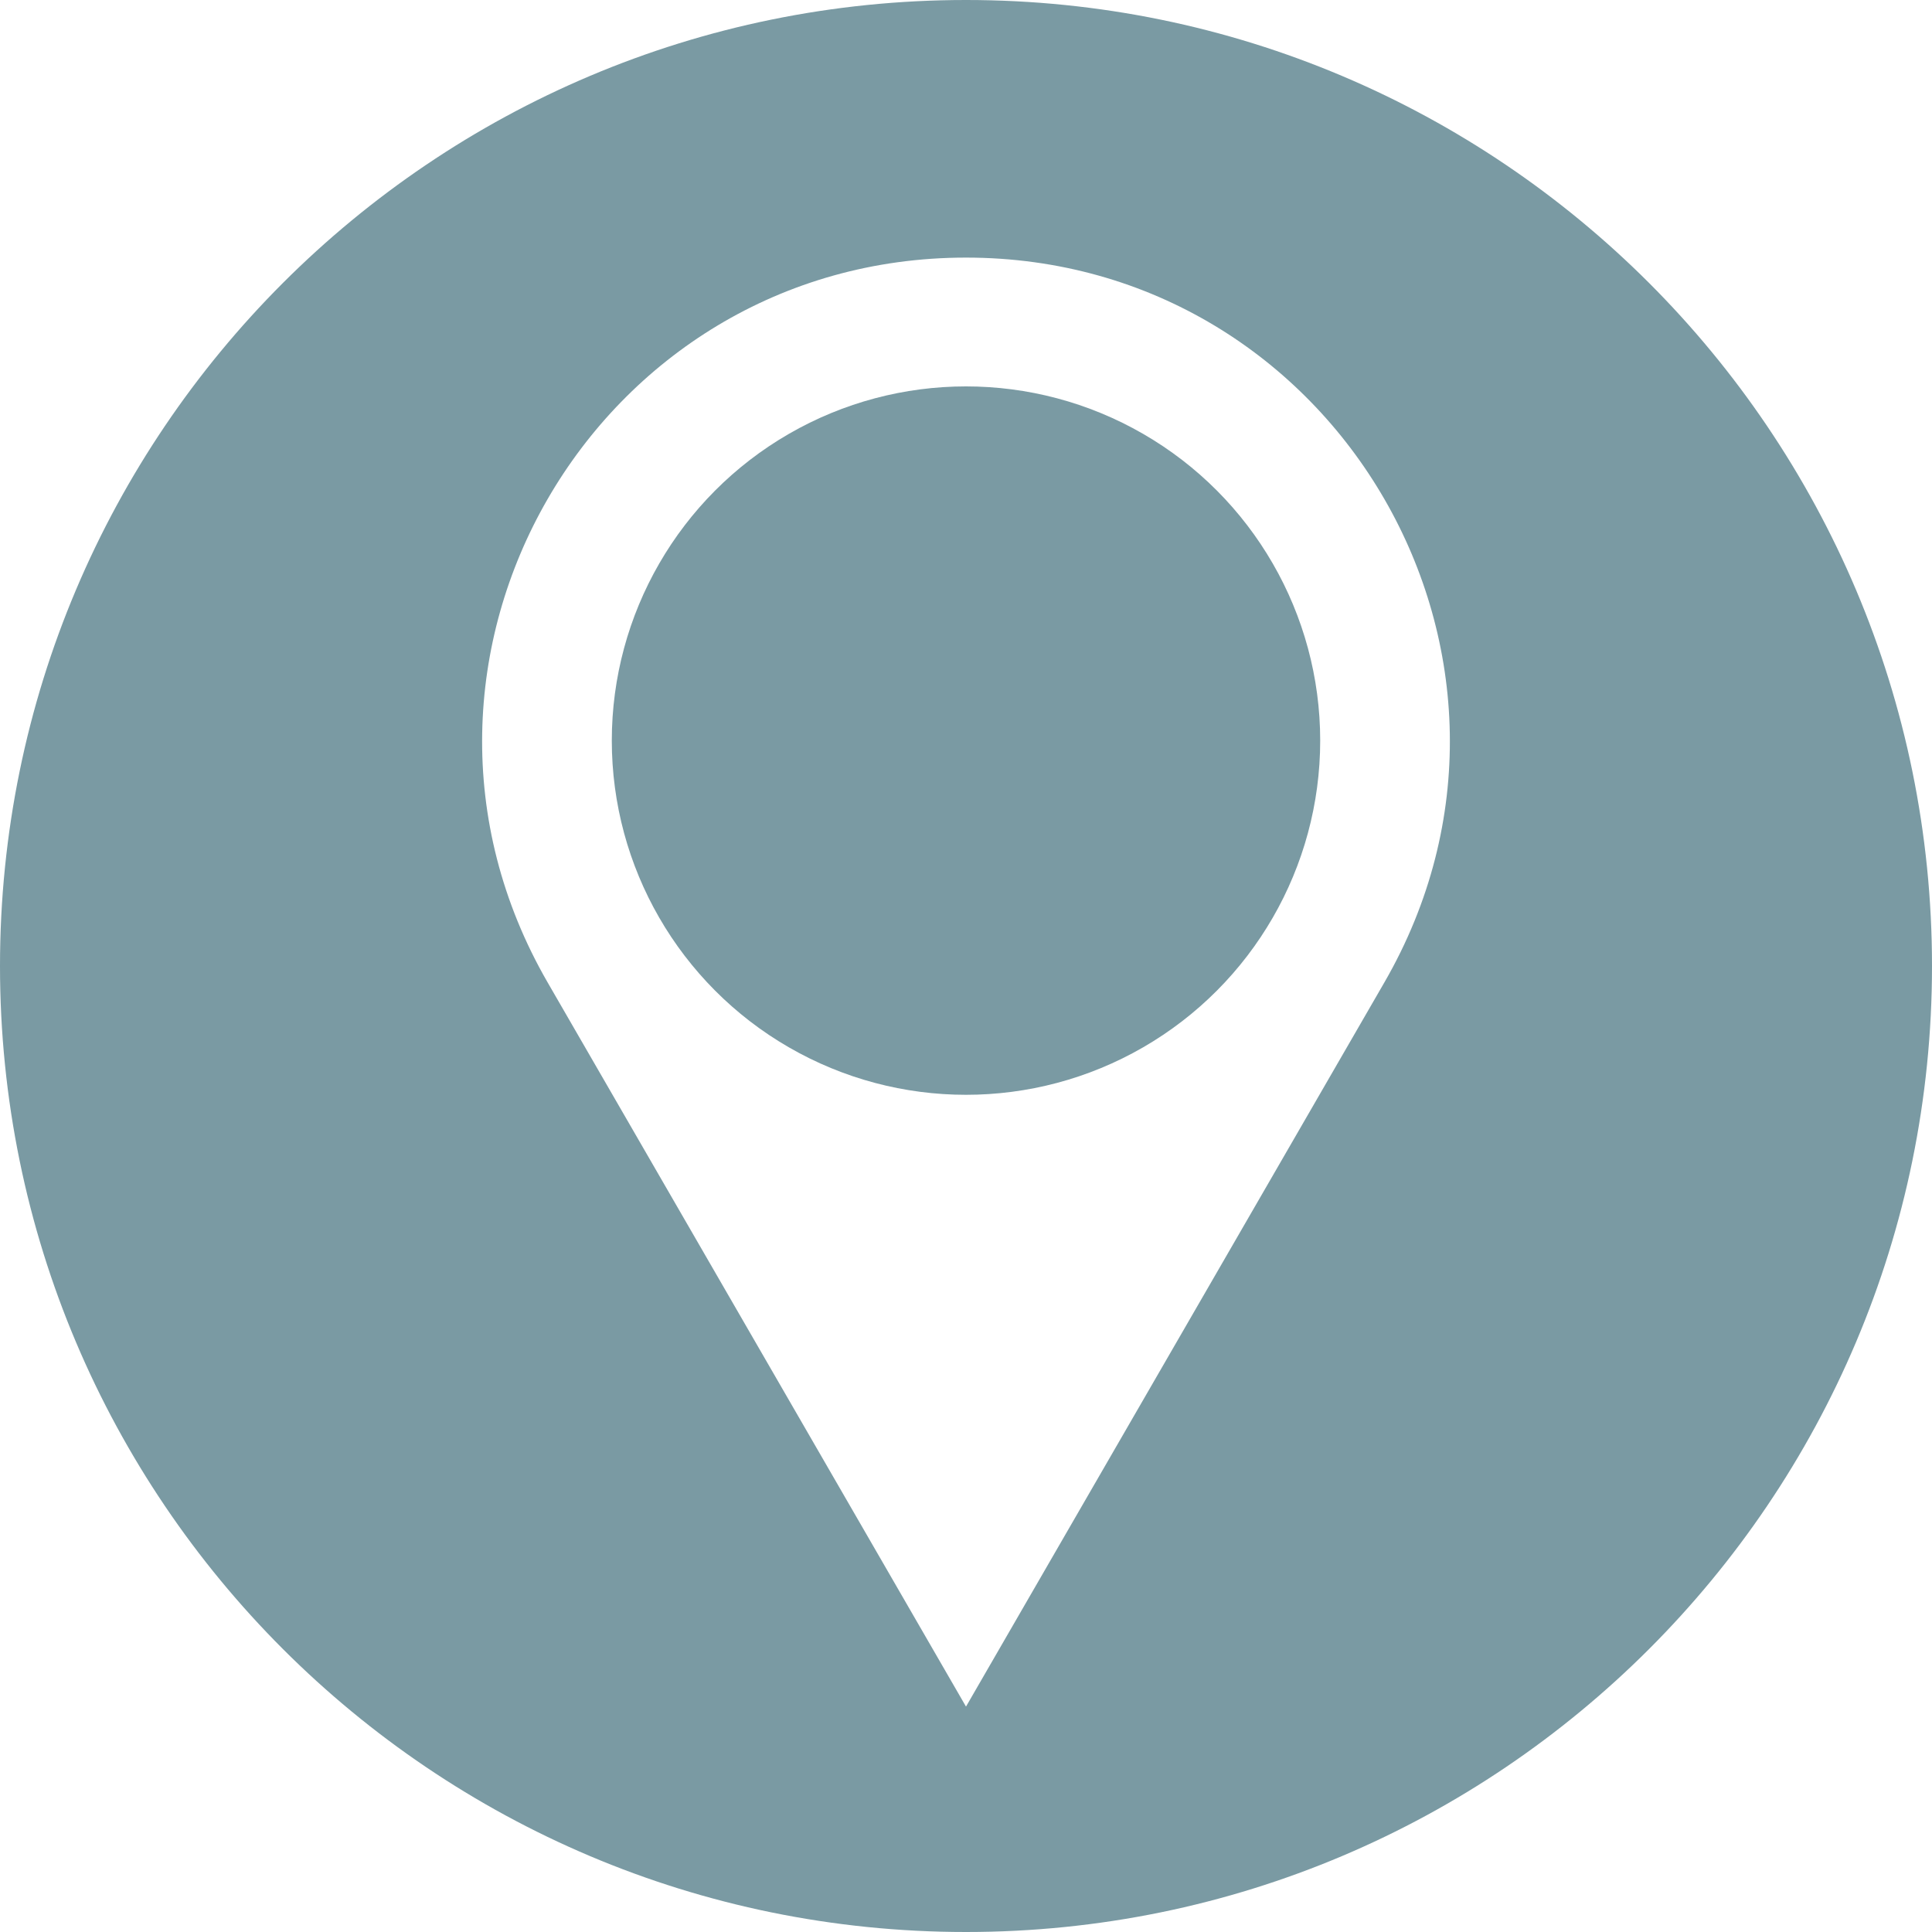 <svg width="30" height="30" viewBox="0 0 30 30" fill="none" xmlns="http://www.w3.org/2000/svg">
<path fill-rule="evenodd" clip-rule="evenodd" d="M21.496 15.256C24.386 10.254 20.777 4 15 4V4C9.223 4 5.614 10.254 8.504 15.256L15 26.5L21.496 15.256ZM15 0C6.716 0 0 6.716 0 15V15C0 23.284 6.716 30 15 30V30C23.284 30 30 23.284 30 15V15C30 6.716 23.284 0 15 0V0Z" fill="#7A9AA3"/>
<circle cx="15" cy="11.5" r="5.5" fill="#7A9AA3"/>
</svg>
